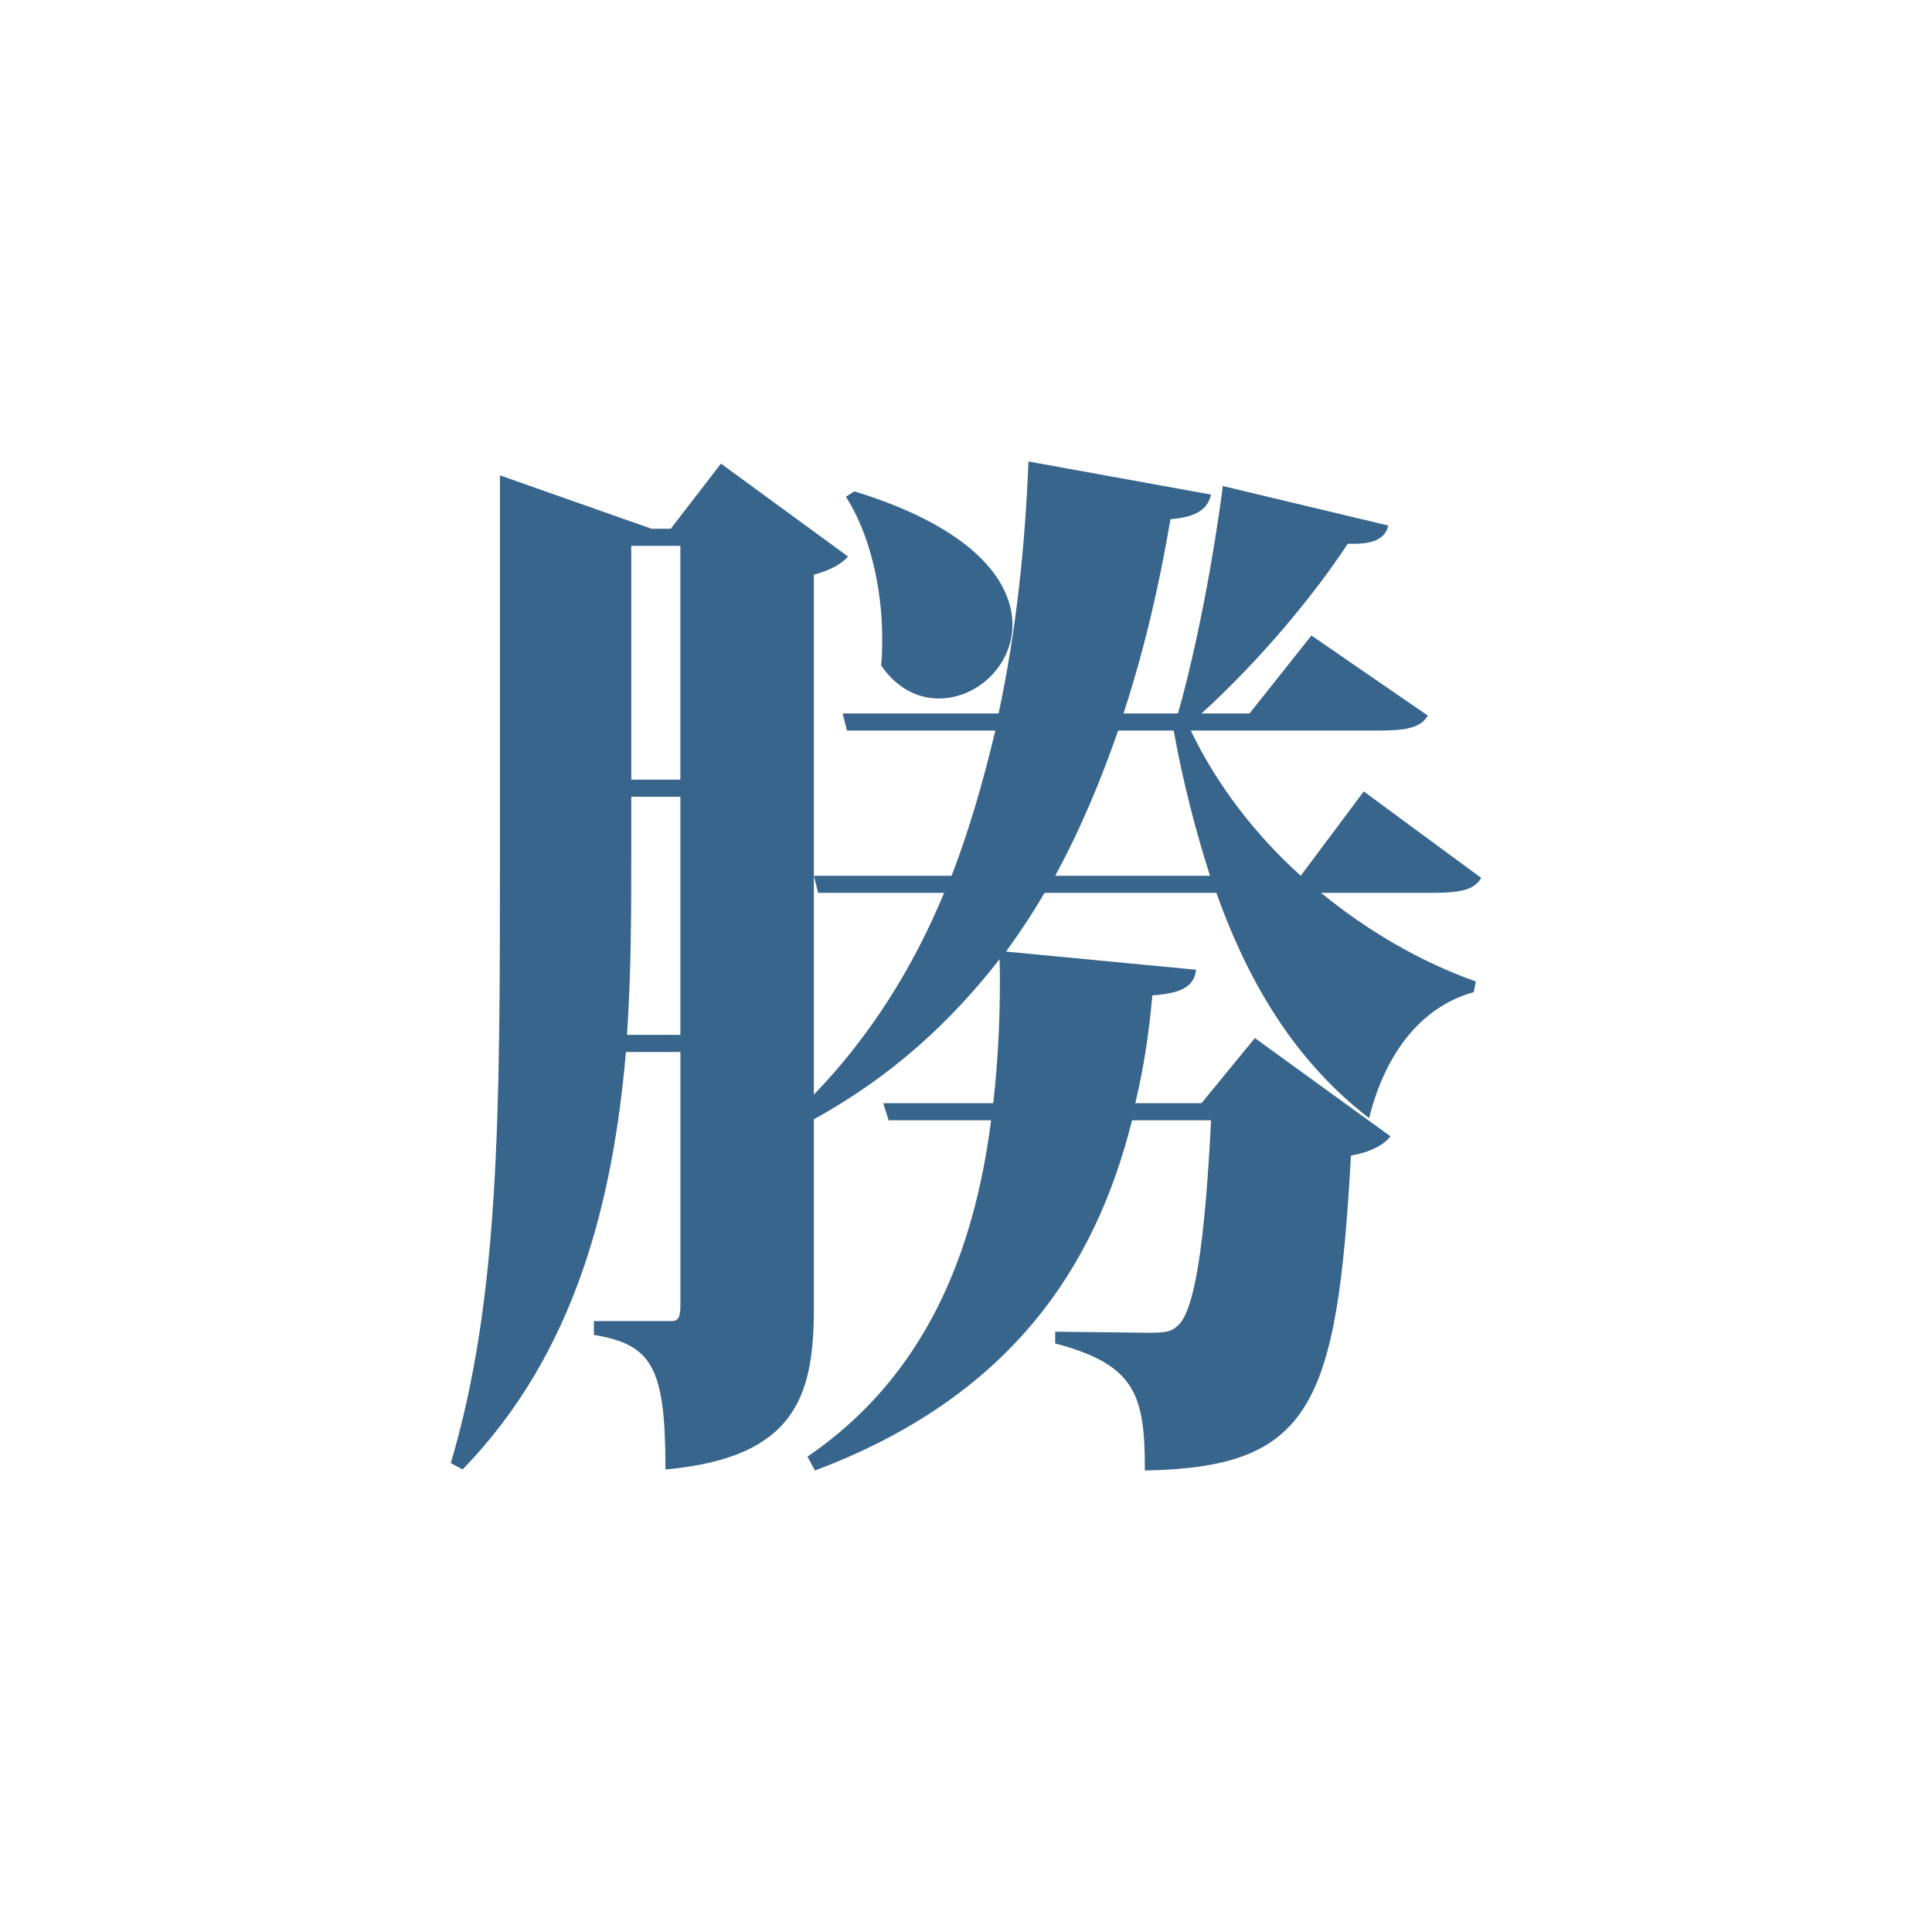 <?xml version="1.0" encoding="utf-8"?>
<!-- Generator: Adobe Illustrator 16.0.0, SVG Export Plug-In . SVG Version: 6.00 Build 0)  -->
<!DOCTYPE svg PUBLIC "-//W3C//DTD SVG 1.1//EN" "http://www.w3.org/Graphics/SVG/1.1/DTD/svg11.dtd">
<svg version="1.1" id="レイヤー_1" xmlns="http://www.w3.org/2000/svg" xmlns:xlink="http://www.w3.org/1999/xlink" x="0px"
	 y="0px" width="150px" height="150px" viewBox="0 0 150 150" enable-background="new 0 0 150 150" xml:space="preserve">
<g enable-background="new    ">
	<g>
		<g>
			<path fill="#38658C" d="M105.881,61.446L115,68.161c-0.581,0.994-1.742,1.16-3.896,1.16h-8.539
				c3.647,2.985,7.793,5.389,12.021,6.881l-0.167,0.829c-3.896,1.078-6.797,4.477-8.124,9.782
				c-5.471-4.228-9.201-10.03-11.854-17.492H81.094c-0.912,1.575-1.906,3.067-2.985,4.56l14.757,1.409
				c-0.166,1.244-0.995,1.824-3.399,1.989c-0.248,2.819-0.662,5.639-1.325,8.373h5.14l4.145-5.057l10.528,7.628
				c-0.497,0.662-1.574,1.243-3.067,1.491c-1.078,19.565-3.15,24.208-16,24.456c0-5.803-0.662-8.207-6.963-9.865v-0.912l7.295,0.084
				c1.16,0,1.742-0.084,2.156-0.499c1.325-0.994,2.154-6.051,2.651-15.999h-6.135c-2.9,11.606-9.616,21.554-24.621,27.191
				l-0.58-1.077c9.119-6.218,12.932-15.751,14.258-26.114h-7.958l-0.415-1.327h8.54c0.415-3.647,0.579-7.46,0.497-11.191
				c-3.73,4.809-8.373,9.119-14.424,12.436v14.674c0,6.798-1.41,11.606-11.523,12.518c0-7.876-0.995-9.699-5.555-10.445v-1.078
				h6.051c0.498,0,0.664-0.332,0.664-1.161V81.674h-4.228c-0.995,11.357-3.813,23.295-12.685,32.414L35,113.591
				c3.814-12.85,3.814-27.274,3.814-47.171V36.907l11.771,4.145h1.493l3.896-5.057l9.866,7.212
				c-0.415,0.497-1.327,1.078-2.653,1.409V84.99c4.394-4.56,7.709-9.866,10.114-15.669h-9.782l-0.332-1.326h10.694
				c1.41-3.647,2.487-7.461,3.398-11.275H65.757l-0.332-1.326h12.104c1.408-6.549,2.072-13.264,2.32-19.565l14.176,2.57
				c-0.248,0.995-0.911,1.741-3.149,1.907c-0.829,4.892-1.99,10.031-3.648,15.088h4.229c1.492-5.223,2.818-12.436,3.482-17.658
				l12.85,3.067c-0.249,0.995-1.078,1.492-3.151,1.41c-2.651,4.062-6.963,9.201-11.356,13.181h3.729l4.809-6.052l9.036,6.218
				c-0.58,0.995-1.823,1.161-3.896,1.161H92.45c2.073,4.312,5.058,8.125,8.539,11.275L105.881,61.446z M49.011,66.337
				c0,4.394,0,9.119-0.332,14.01h4.146V61.86h-3.813V66.337z M52.824,42.378h-3.813v18.155h3.813V42.378z M66.337,38.15
				c9.202,2.819,12.27,6.964,12.27,10.362c0,3.151-2.735,5.72-5.72,5.72c-1.576,0-3.234-0.745-4.477-2.569
				c0.083-0.664,0.083-1.409,0.083-2.156c0-3.896-0.995-8.124-2.819-10.943L66.337,38.15z M86.813,56.72
				c-1.326,3.813-2.901,7.627-4.891,11.275h12.021c-1.078-3.399-2.073-7.13-2.819-11.275H86.813z"/>
		</g>
	</g>
</g>
</svg>
